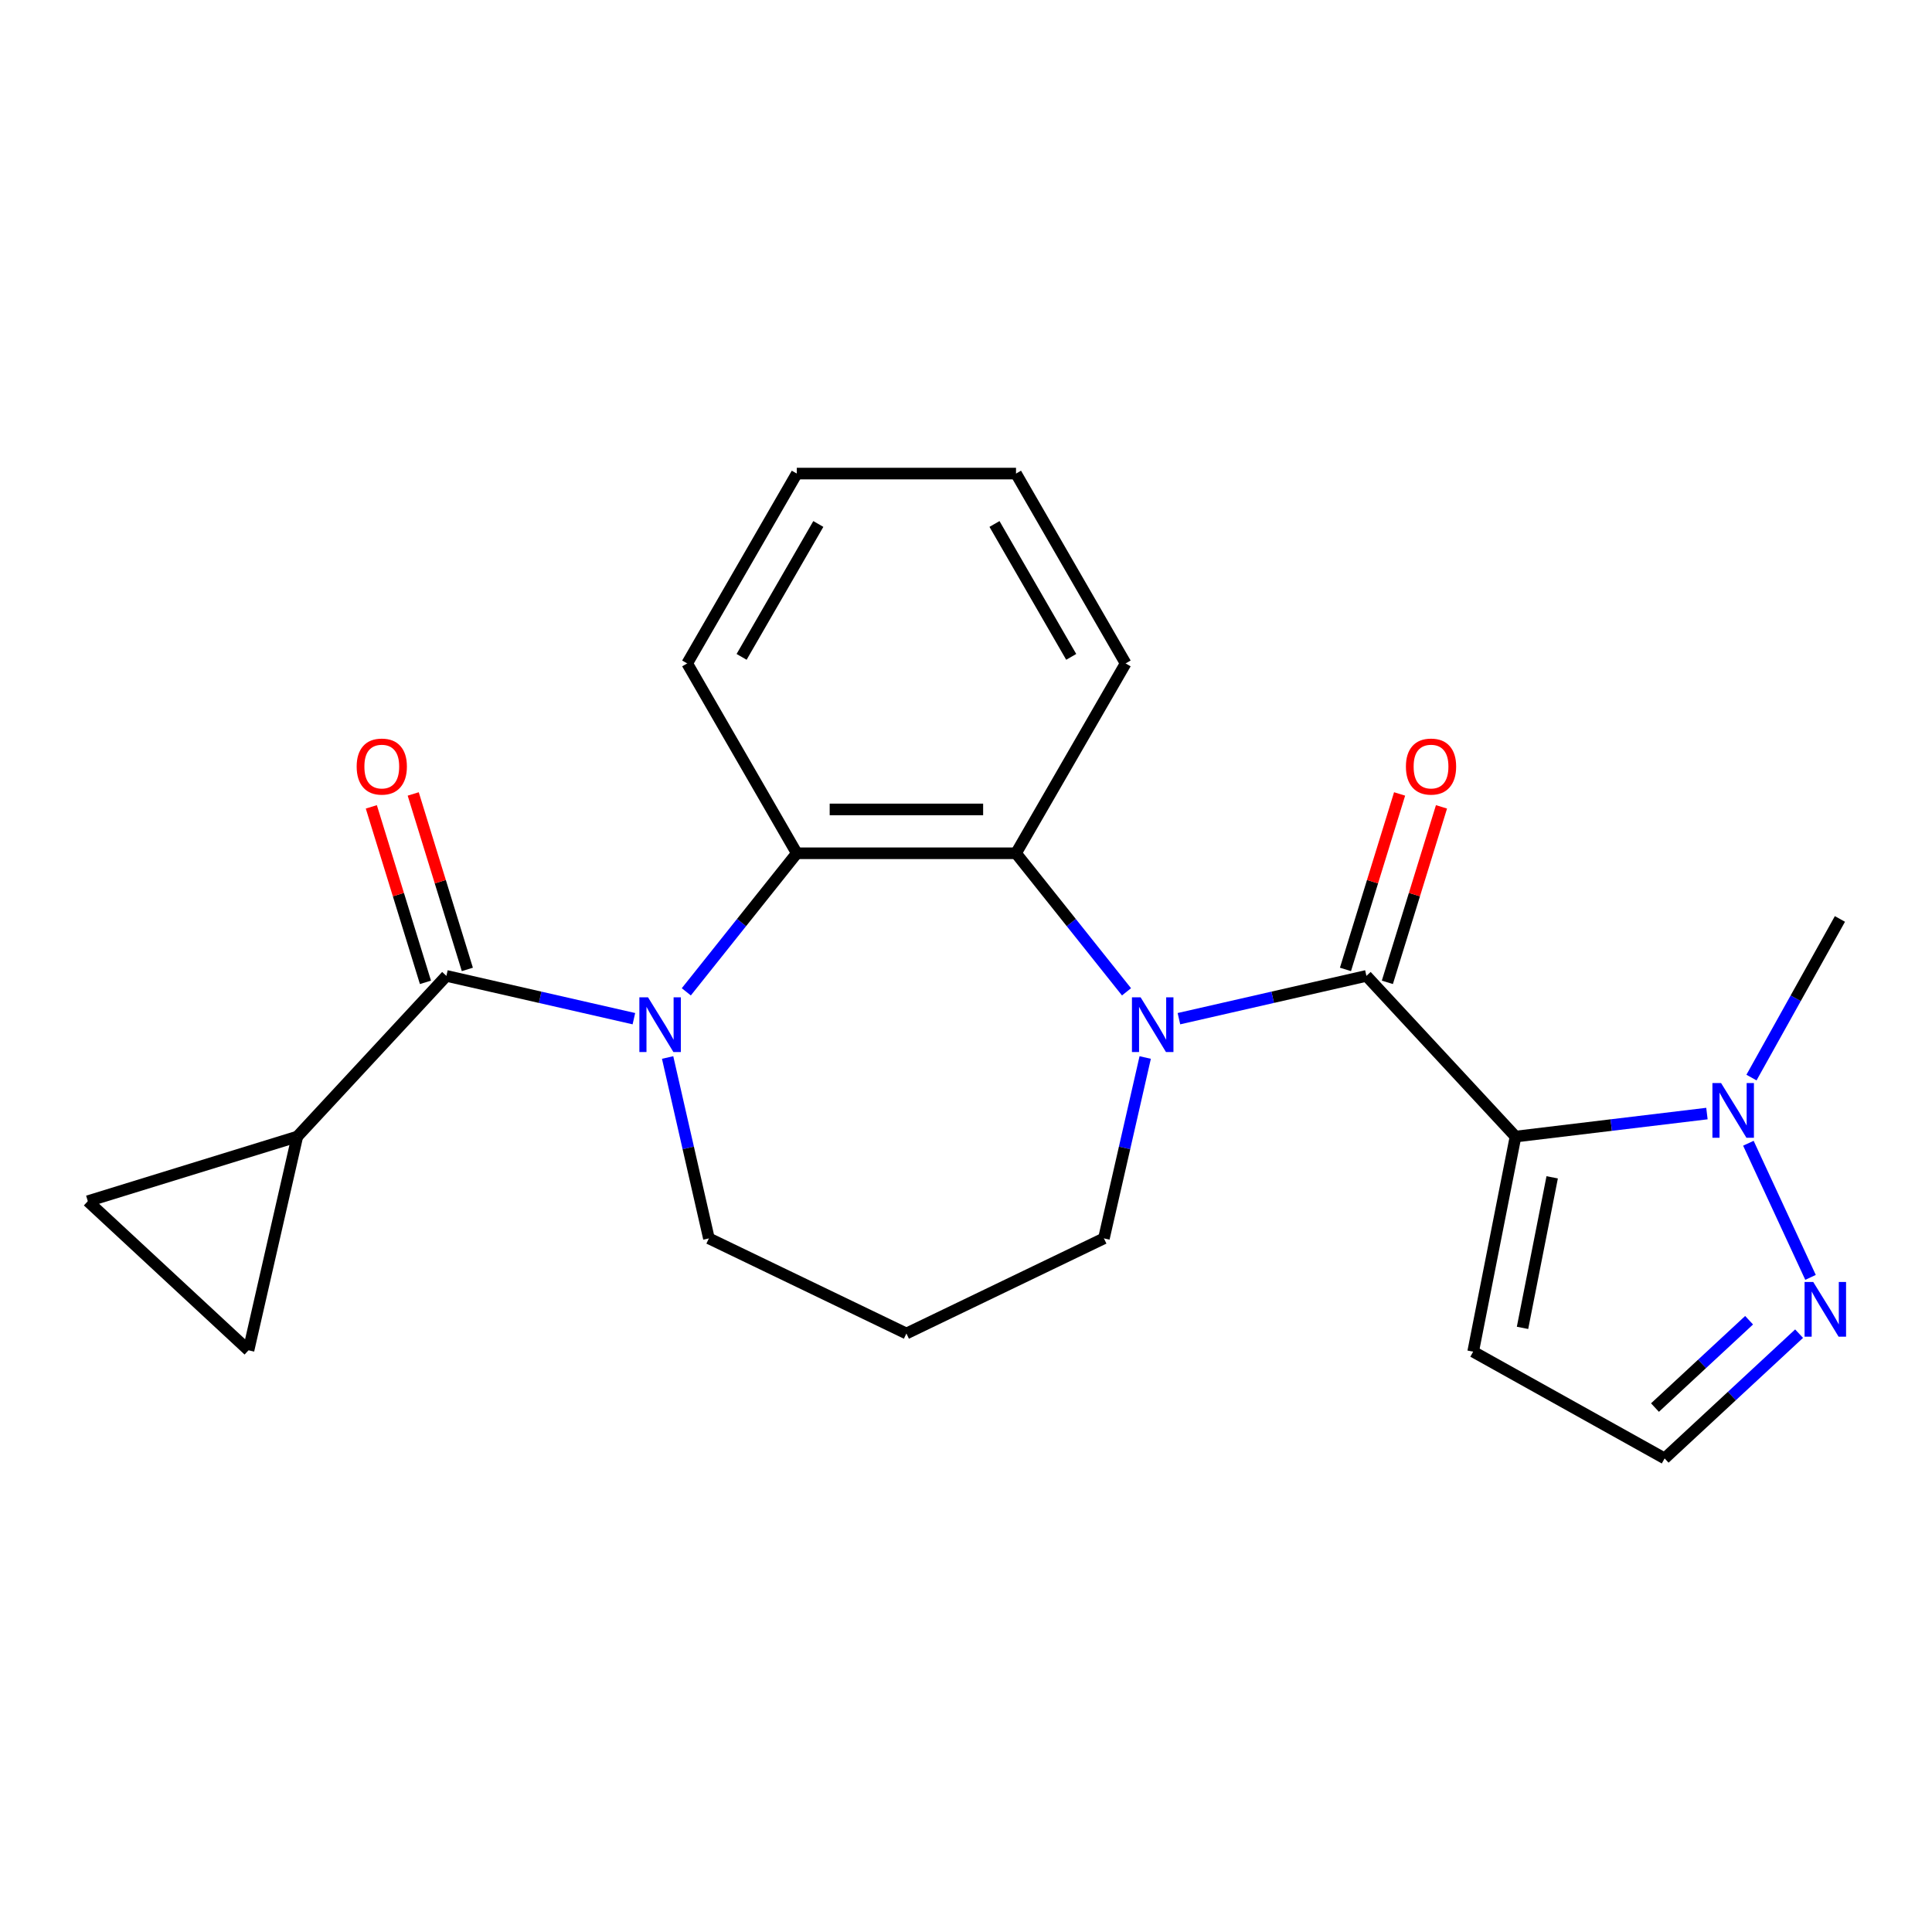 <?xml version='1.0' encoding='iso-8859-1'?>
<svg version='1.1' baseProfile='full'
              xmlns='http://www.w3.org/2000/svg'
                      xmlns:rdkit='http://www.rdkit.org/xml'
                      xmlns:xlink='http://www.w3.org/1999/xlink'
                  xml:space='preserve'
width='1000px' height='1000px' viewBox='0 0 1000 1000'>
<!-- END OF HEADER -->
<rect style='opacity:1.0;fill:#FFFFFF;stroke:none' width='1000' height='1000' x='0' y='0'> </rect>
<path class='bond-0' d='M 784.431,588.292 L 707.255,505.116' style='fill:none;fill-rule:evenodd;stroke:#000000;stroke-width:6px;stroke-linecap:butt;stroke-linejoin:miter;stroke-opacity:1' />
<path class='bond-6' d='M 784.431,588.292 L 833.97,582.335' style='fill:none;fill-rule:evenodd;stroke:#000000;stroke-width:6px;stroke-linecap:butt;stroke-linejoin:miter;stroke-opacity:1' />
<path class='bond-6' d='M 833.97,582.335 L 883.509,576.378' style='fill:none;fill-rule:evenodd;stroke:#0000FF;stroke-width:6px;stroke-linecap:butt;stroke-linejoin:miter;stroke-opacity:1' />
<path class='bond-9' d='M 784.431,588.292 L 762.503,699.619' style='fill:none;fill-rule:evenodd;stroke:#000000;stroke-width:6px;stroke-linecap:butt;stroke-linejoin:miter;stroke-opacity:1' />
<path class='bond-9' d='M 803.408,609.377 L 788.058,687.306' style='fill:none;fill-rule:evenodd;stroke:#000000;stroke-width:6px;stroke-linecap:butt;stroke-linejoin:miter;stroke-opacity:1' />
<path class='bond-1' d='M 707.255,505.116 L 658.732,516.191' style='fill:none;fill-rule:evenodd;stroke:#000000;stroke-width:6px;stroke-linecap:butt;stroke-linejoin:miter;stroke-opacity:1' />
<path class='bond-1' d='M 658.732,516.191 L 610.21,527.266' style='fill:none;fill-rule:evenodd;stroke:#0000FF;stroke-width:6px;stroke-linecap:butt;stroke-linejoin:miter;stroke-opacity:1' />
<path class='bond-12' d='M 718.097,508.46 L 732.106,463.046' style='fill:none;fill-rule:evenodd;stroke:#000000;stroke-width:6px;stroke-linecap:butt;stroke-linejoin:miter;stroke-opacity:1' />
<path class='bond-12' d='M 732.106,463.046 L 746.114,417.632' style='fill:none;fill-rule:evenodd;stroke:#FF0000;stroke-width:6px;stroke-linecap:butt;stroke-linejoin:miter;stroke-opacity:1' />
<path class='bond-12' d='M 696.412,501.771 L 710.421,456.357' style='fill:none;fill-rule:evenodd;stroke:#000000;stroke-width:6px;stroke-linecap:butt;stroke-linejoin:miter;stroke-opacity:1' />
<path class='bond-12' d='M 710.421,456.357 L 724.429,410.943' style='fill:none;fill-rule:evenodd;stroke:#FF0000;stroke-width:6px;stroke-linecap:butt;stroke-linejoin:miter;stroke-opacity:1' />
<path class='bond-4' d='M 583.079,513.368 L 554.484,477.51' style='fill:none;fill-rule:evenodd;stroke:#0000FF;stroke-width:6px;stroke-linecap:butt;stroke-linejoin:miter;stroke-opacity:1' />
<path class='bond-4' d='M 554.484,477.51 L 525.889,441.653' style='fill:none;fill-rule:evenodd;stroke:#000000;stroke-width:6px;stroke-linecap:butt;stroke-linejoin:miter;stroke-opacity:1' />
<path class='bond-15' d='M 592.754,547.361 L 582.07,594.173' style='fill:none;fill-rule:evenodd;stroke:#0000FF;stroke-width:6px;stroke-linecap:butt;stroke-linejoin:miter;stroke-opacity:1' />
<path class='bond-15' d='M 582.07,594.173 L 571.385,640.986' style='fill:none;fill-rule:evenodd;stroke:#000000;stroke-width:6px;stroke-linecap:butt;stroke-linejoin:miter;stroke-opacity:1' />
<path class='bond-2' d='M 355.232,513.368 L 383.827,477.51' style='fill:none;fill-rule:evenodd;stroke:#0000FF;stroke-width:6px;stroke-linecap:butt;stroke-linejoin:miter;stroke-opacity:1' />
<path class='bond-2' d='M 383.827,477.51 L 412.422,441.653' style='fill:none;fill-rule:evenodd;stroke:#000000;stroke-width:6px;stroke-linecap:butt;stroke-linejoin:miter;stroke-opacity:1' />
<path class='bond-3' d='M 328.101,527.266 L 279.579,516.191' style='fill:none;fill-rule:evenodd;stroke:#0000FF;stroke-width:6px;stroke-linecap:butt;stroke-linejoin:miter;stroke-opacity:1' />
<path class='bond-3' d='M 279.579,516.191 L 231.056,505.116' style='fill:none;fill-rule:evenodd;stroke:#000000;stroke-width:6px;stroke-linecap:butt;stroke-linejoin:miter;stroke-opacity:1' />
<path class='bond-24' d='M 345.557,547.361 L 356.241,594.173' style='fill:none;fill-rule:evenodd;stroke:#0000FF;stroke-width:6px;stroke-linecap:butt;stroke-linejoin:miter;stroke-opacity:1' />
<path class='bond-24' d='M 356.241,594.173 L 366.926,640.986' style='fill:none;fill-rule:evenodd;stroke:#000000;stroke-width:6px;stroke-linecap:butt;stroke-linejoin:miter;stroke-opacity:1' />
<path class='bond-7' d='M 231.056,505.116 L 153.88,588.292' style='fill:none;fill-rule:evenodd;stroke:#000000;stroke-width:6px;stroke-linecap:butt;stroke-linejoin:miter;stroke-opacity:1' />
<path class='bond-14' d='M 241.899,501.771 L 227.89,456.357' style='fill:none;fill-rule:evenodd;stroke:#000000;stroke-width:6px;stroke-linecap:butt;stroke-linejoin:miter;stroke-opacity:1' />
<path class='bond-14' d='M 227.89,456.357 L 213.882,410.943' style='fill:none;fill-rule:evenodd;stroke:#FF0000;stroke-width:6px;stroke-linecap:butt;stroke-linejoin:miter;stroke-opacity:1' />
<path class='bond-14' d='M 220.214,508.46 L 206.205,463.046' style='fill:none;fill-rule:evenodd;stroke:#000000;stroke-width:6px;stroke-linecap:butt;stroke-linejoin:miter;stroke-opacity:1' />
<path class='bond-14' d='M 206.205,463.046 L 192.197,417.632' style='fill:none;fill-rule:evenodd;stroke:#FF0000;stroke-width:6px;stroke-linecap:butt;stroke-linejoin:miter;stroke-opacity:1' />
<path class='bond-5' d='M 525.889,441.653 L 412.422,441.653' style='fill:none;fill-rule:evenodd;stroke:#000000;stroke-width:6px;stroke-linecap:butt;stroke-linejoin:miter;stroke-opacity:1' />
<path class='bond-5' d='M 508.869,418.96 L 429.442,418.96' style='fill:none;fill-rule:evenodd;stroke:#000000;stroke-width:6px;stroke-linecap:butt;stroke-linejoin:miter;stroke-opacity:1' />
<path class='bond-19' d='M 525.889,441.653 L 582.622,343.388' style='fill:none;fill-rule:evenodd;stroke:#000000;stroke-width:6px;stroke-linecap:butt;stroke-linejoin:miter;stroke-opacity:1' />
<path class='bond-20' d='M 412.422,441.653 L 355.689,343.388' style='fill:none;fill-rule:evenodd;stroke:#000000;stroke-width:6px;stroke-linecap:butt;stroke-linejoin:miter;stroke-opacity:1' />
<path class='bond-8' d='M 904.96,591.742 L 937.125,661.171' style='fill:none;fill-rule:evenodd;stroke:#0000FF;stroke-width:6px;stroke-linecap:butt;stroke-linejoin:miter;stroke-opacity:1' />
<path class='bond-18' d='M 906.563,557.748 L 929.453,516.696' style='fill:none;fill-rule:evenodd;stroke:#0000FF;stroke-width:6px;stroke-linecap:butt;stroke-linejoin:miter;stroke-opacity:1' />
<path class='bond-18' d='M 929.453,516.696 L 952.342,475.643' style='fill:none;fill-rule:evenodd;stroke:#000000;stroke-width:6px;stroke-linecap:butt;stroke-linejoin:miter;stroke-opacity:1' />
<path class='bond-10' d='M 153.88,588.292 L 128.631,698.914' style='fill:none;fill-rule:evenodd;stroke:#000000;stroke-width:6px;stroke-linecap:butt;stroke-linejoin:miter;stroke-opacity:1' />
<path class='bond-11' d='M 153.88,588.292 L 45.455,621.737' style='fill:none;fill-rule:evenodd;stroke:#000000;stroke-width:6px;stroke-linecap:butt;stroke-linejoin:miter;stroke-opacity:1' />
<path class='bond-23' d='M 931.205,690.297 L 896.405,722.586' style='fill:none;fill-rule:evenodd;stroke:#0000FF;stroke-width:6px;stroke-linecap:butt;stroke-linejoin:miter;stroke-opacity:1' />
<path class='bond-23' d='M 896.405,722.586 L 861.606,754.876' style='fill:none;fill-rule:evenodd;stroke:#000000;stroke-width:6px;stroke-linecap:butt;stroke-linejoin:miter;stroke-opacity:1' />
<path class='bond-23' d='M 905.33,683.348 L 880.97,705.951' style='fill:none;fill-rule:evenodd;stroke:#0000FF;stroke-width:6px;stroke-linecap:butt;stroke-linejoin:miter;stroke-opacity:1' />
<path class='bond-23' d='M 880.97,705.951 L 856.61,728.554' style='fill:none;fill-rule:evenodd;stroke:#000000;stroke-width:6px;stroke-linecap:butt;stroke-linejoin:miter;stroke-opacity:1' />
<path class='bond-13' d='M 762.503,699.619 L 861.606,754.876' style='fill:none;fill-rule:evenodd;stroke:#000000;stroke-width:6px;stroke-linecap:butt;stroke-linejoin:miter;stroke-opacity:1' />
<path class='bond-26' d='M 128.631,698.914 L 45.455,621.737' style='fill:none;fill-rule:evenodd;stroke:#000000;stroke-width:6px;stroke-linecap:butt;stroke-linejoin:miter;stroke-opacity:1' />
<path class='bond-17' d='M 571.385,640.986 L 469.155,690.217' style='fill:none;fill-rule:evenodd;stroke:#000000;stroke-width:6px;stroke-linecap:butt;stroke-linejoin:miter;stroke-opacity:1' />
<path class='bond-16' d='M 366.926,640.986 L 469.155,690.217' style='fill:none;fill-rule:evenodd;stroke:#000000;stroke-width:6px;stroke-linecap:butt;stroke-linejoin:miter;stroke-opacity:1' />
<path class='bond-22' d='M 582.622,343.388 L 525.889,245.124' style='fill:none;fill-rule:evenodd;stroke:#000000;stroke-width:6px;stroke-linecap:butt;stroke-linejoin:miter;stroke-opacity:1' />
<path class='bond-22' d='M 554.459,339.995 L 514.746,271.21' style='fill:none;fill-rule:evenodd;stroke:#000000;stroke-width:6px;stroke-linecap:butt;stroke-linejoin:miter;stroke-opacity:1' />
<path class='bond-25' d='M 355.689,343.388 L 412.422,245.124' style='fill:none;fill-rule:evenodd;stroke:#000000;stroke-width:6px;stroke-linecap:butt;stroke-linejoin:miter;stroke-opacity:1' />
<path class='bond-25' d='M 383.852,339.995 L 423.565,271.21' style='fill:none;fill-rule:evenodd;stroke:#000000;stroke-width:6px;stroke-linecap:butt;stroke-linejoin:miter;stroke-opacity:1' />
<path class='bond-21' d='M 412.422,245.124 L 525.889,245.124' style='fill:none;fill-rule:evenodd;stroke:#000000;stroke-width:6px;stroke-linecap:butt;stroke-linejoin:miter;stroke-opacity:1' />
<path  class='atom-2' d='M 590.373 516.204
L 599.653 531.204
Q 600.573 532.684, 602.053 535.364
Q 603.533 538.044, 603.613 538.204
L 603.613 516.204
L 607.373 516.204
L 607.373 544.524
L 603.493 544.524
L 593.533 528.124
Q 592.373 526.204, 591.133 524.004
Q 589.933 521.804, 589.573 521.124
L 589.573 544.524
L 585.893 544.524
L 585.893 516.204
L 590.373 516.204
' fill='#0000FF'/>
<path  class='atom-3' d='M 335.417 516.204
L 344.697 531.204
Q 345.617 532.684, 347.097 535.364
Q 348.577 538.044, 348.657 538.204
L 348.657 516.204
L 352.417 516.204
L 352.417 544.524
L 348.537 544.524
L 338.577 528.124
Q 337.417 526.204, 336.177 524.004
Q 334.977 521.804, 334.617 521.124
L 334.617 544.524
L 330.937 544.524
L 330.937 516.204
L 335.417 516.204
' fill='#0000FF'/>
<path  class='atom-7' d='M 890.826 560.585
L 900.106 575.585
Q 901.026 577.065, 902.506 579.745
Q 903.986 582.425, 904.066 582.585
L 904.066 560.585
L 907.826 560.585
L 907.826 588.905
L 903.946 588.905
L 893.986 572.505
Q 892.826 570.585, 891.586 568.385
Q 890.386 566.185, 890.026 565.505
L 890.026 588.905
L 886.346 588.905
L 886.346 560.585
L 890.826 560.585
' fill='#0000FF'/>
<path  class='atom-9' d='M 938.522 663.54
L 947.802 678.54
Q 948.722 680.02, 950.202 682.7
Q 951.682 685.38, 951.762 685.54
L 951.762 663.54
L 955.522 663.54
L 955.522 691.86
L 951.642 691.86
L 941.682 675.46
Q 940.522 673.54, 939.282 671.34
Q 938.082 669.14, 937.722 668.46
L 937.722 691.86
L 934.042 691.86
L 934.042 663.54
L 938.522 663.54
' fill='#0000FF'/>
<path  class='atom-13' d='M 727.699 396.771
Q 727.699 389.971, 731.059 386.171
Q 734.419 382.371, 740.699 382.371
Q 746.979 382.371, 750.339 386.171
Q 753.699 389.971, 753.699 396.771
Q 753.699 403.651, 750.299 407.571
Q 746.899 411.451, 740.699 411.451
Q 734.459 411.451, 731.059 407.571
Q 727.699 403.691, 727.699 396.771
M 740.699 408.251
Q 745.019 408.251, 747.339 405.371
Q 749.699 402.451, 749.699 396.771
Q 749.699 391.211, 747.339 388.411
Q 745.019 385.571, 740.699 385.571
Q 736.379 385.571, 734.019 388.371
Q 731.699 391.171, 731.699 396.771
Q 731.699 402.491, 734.019 405.371
Q 736.379 408.251, 740.699 408.251
' fill='#FF0000'/>
<path  class='atom-15' d='M 184.611 396.771
Q 184.611 389.971, 187.971 386.171
Q 191.331 382.371, 197.611 382.371
Q 203.891 382.371, 207.251 386.171
Q 210.611 389.971, 210.611 396.771
Q 210.611 403.651, 207.211 407.571
Q 203.811 411.451, 197.611 411.451
Q 191.371 411.451, 187.971 407.571
Q 184.611 403.691, 184.611 396.771
M 197.611 408.251
Q 201.931 408.251, 204.251 405.371
Q 206.611 402.451, 206.611 396.771
Q 206.611 391.211, 204.251 388.411
Q 201.931 385.571, 197.611 385.571
Q 193.291 385.571, 190.931 388.371
Q 188.611 391.171, 188.611 396.771
Q 188.611 402.491, 190.931 405.371
Q 193.291 408.251, 197.611 408.251
' fill='#FF0000'/>
</svg>
